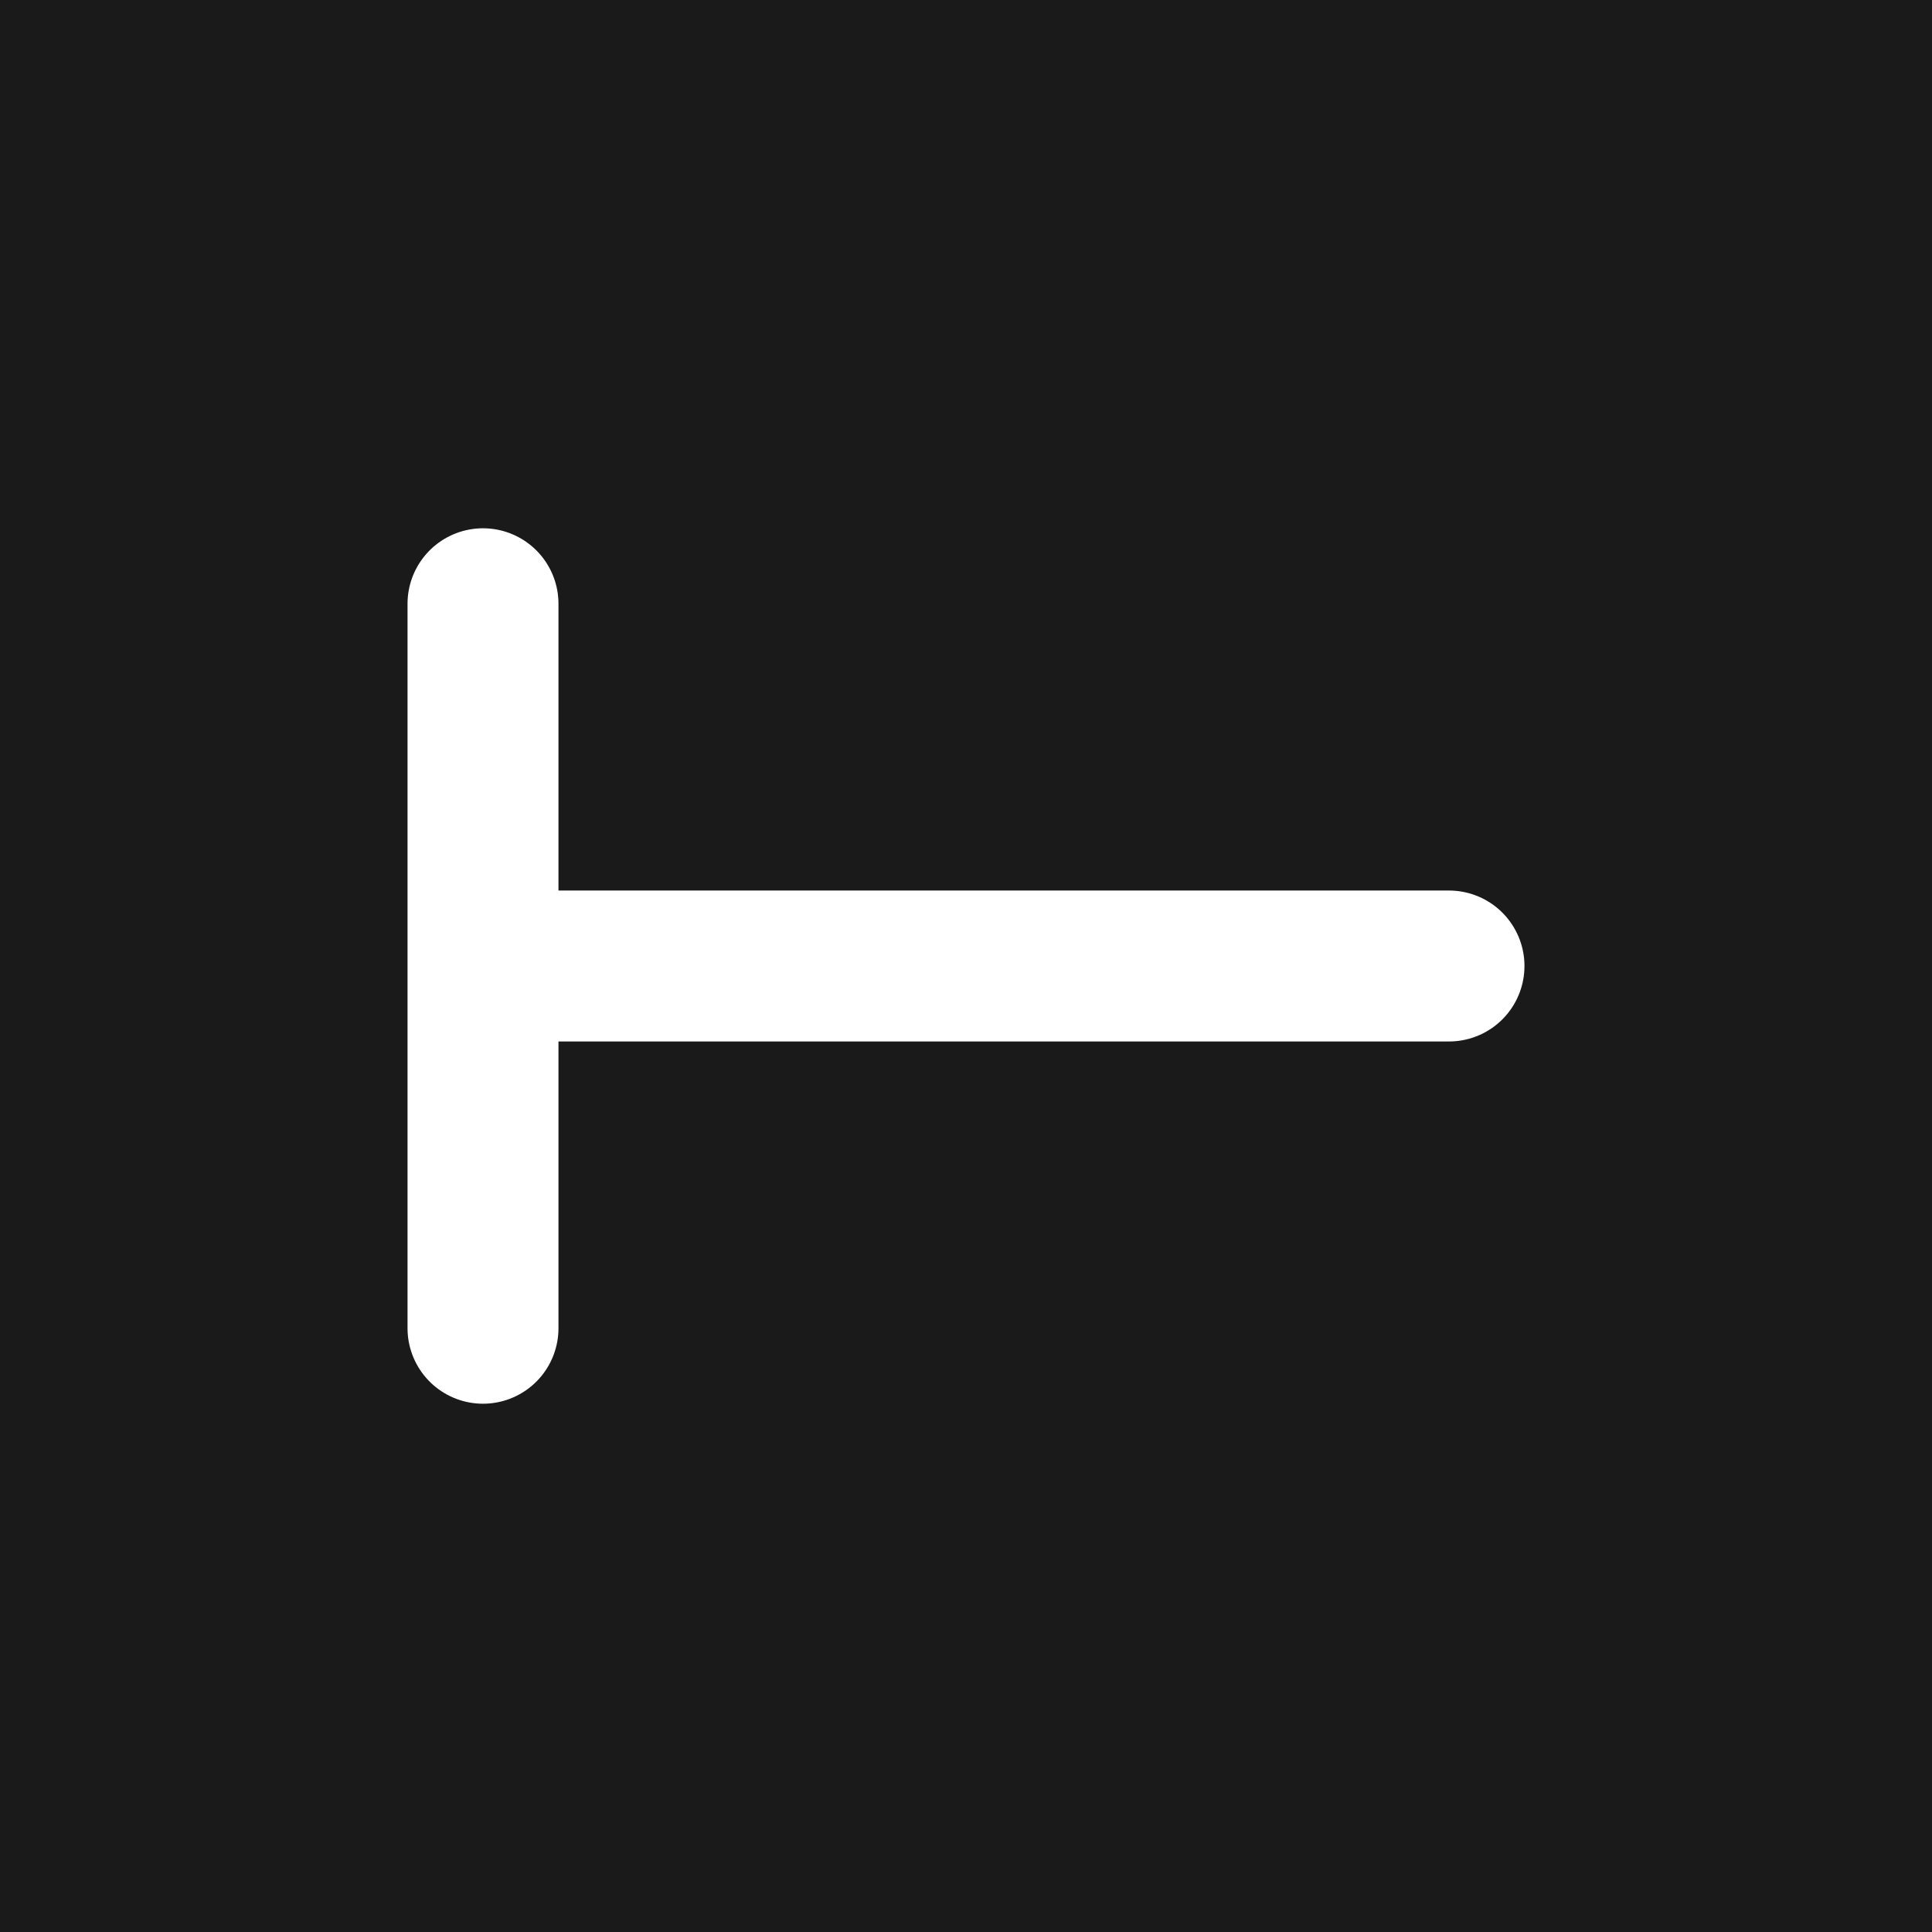 <svg xmlns="http://www.w3.org/2000/svg" viewBox="0 0 32 32" width="32" height="32">
  <rect width="32" height="32" fill="#1a1a1a"/>
  <path d="M8 10 L8 22 M8 16 L24 16" stroke="#ffffff" stroke-width="2.5" stroke-linecap="round"/>
</svg> 